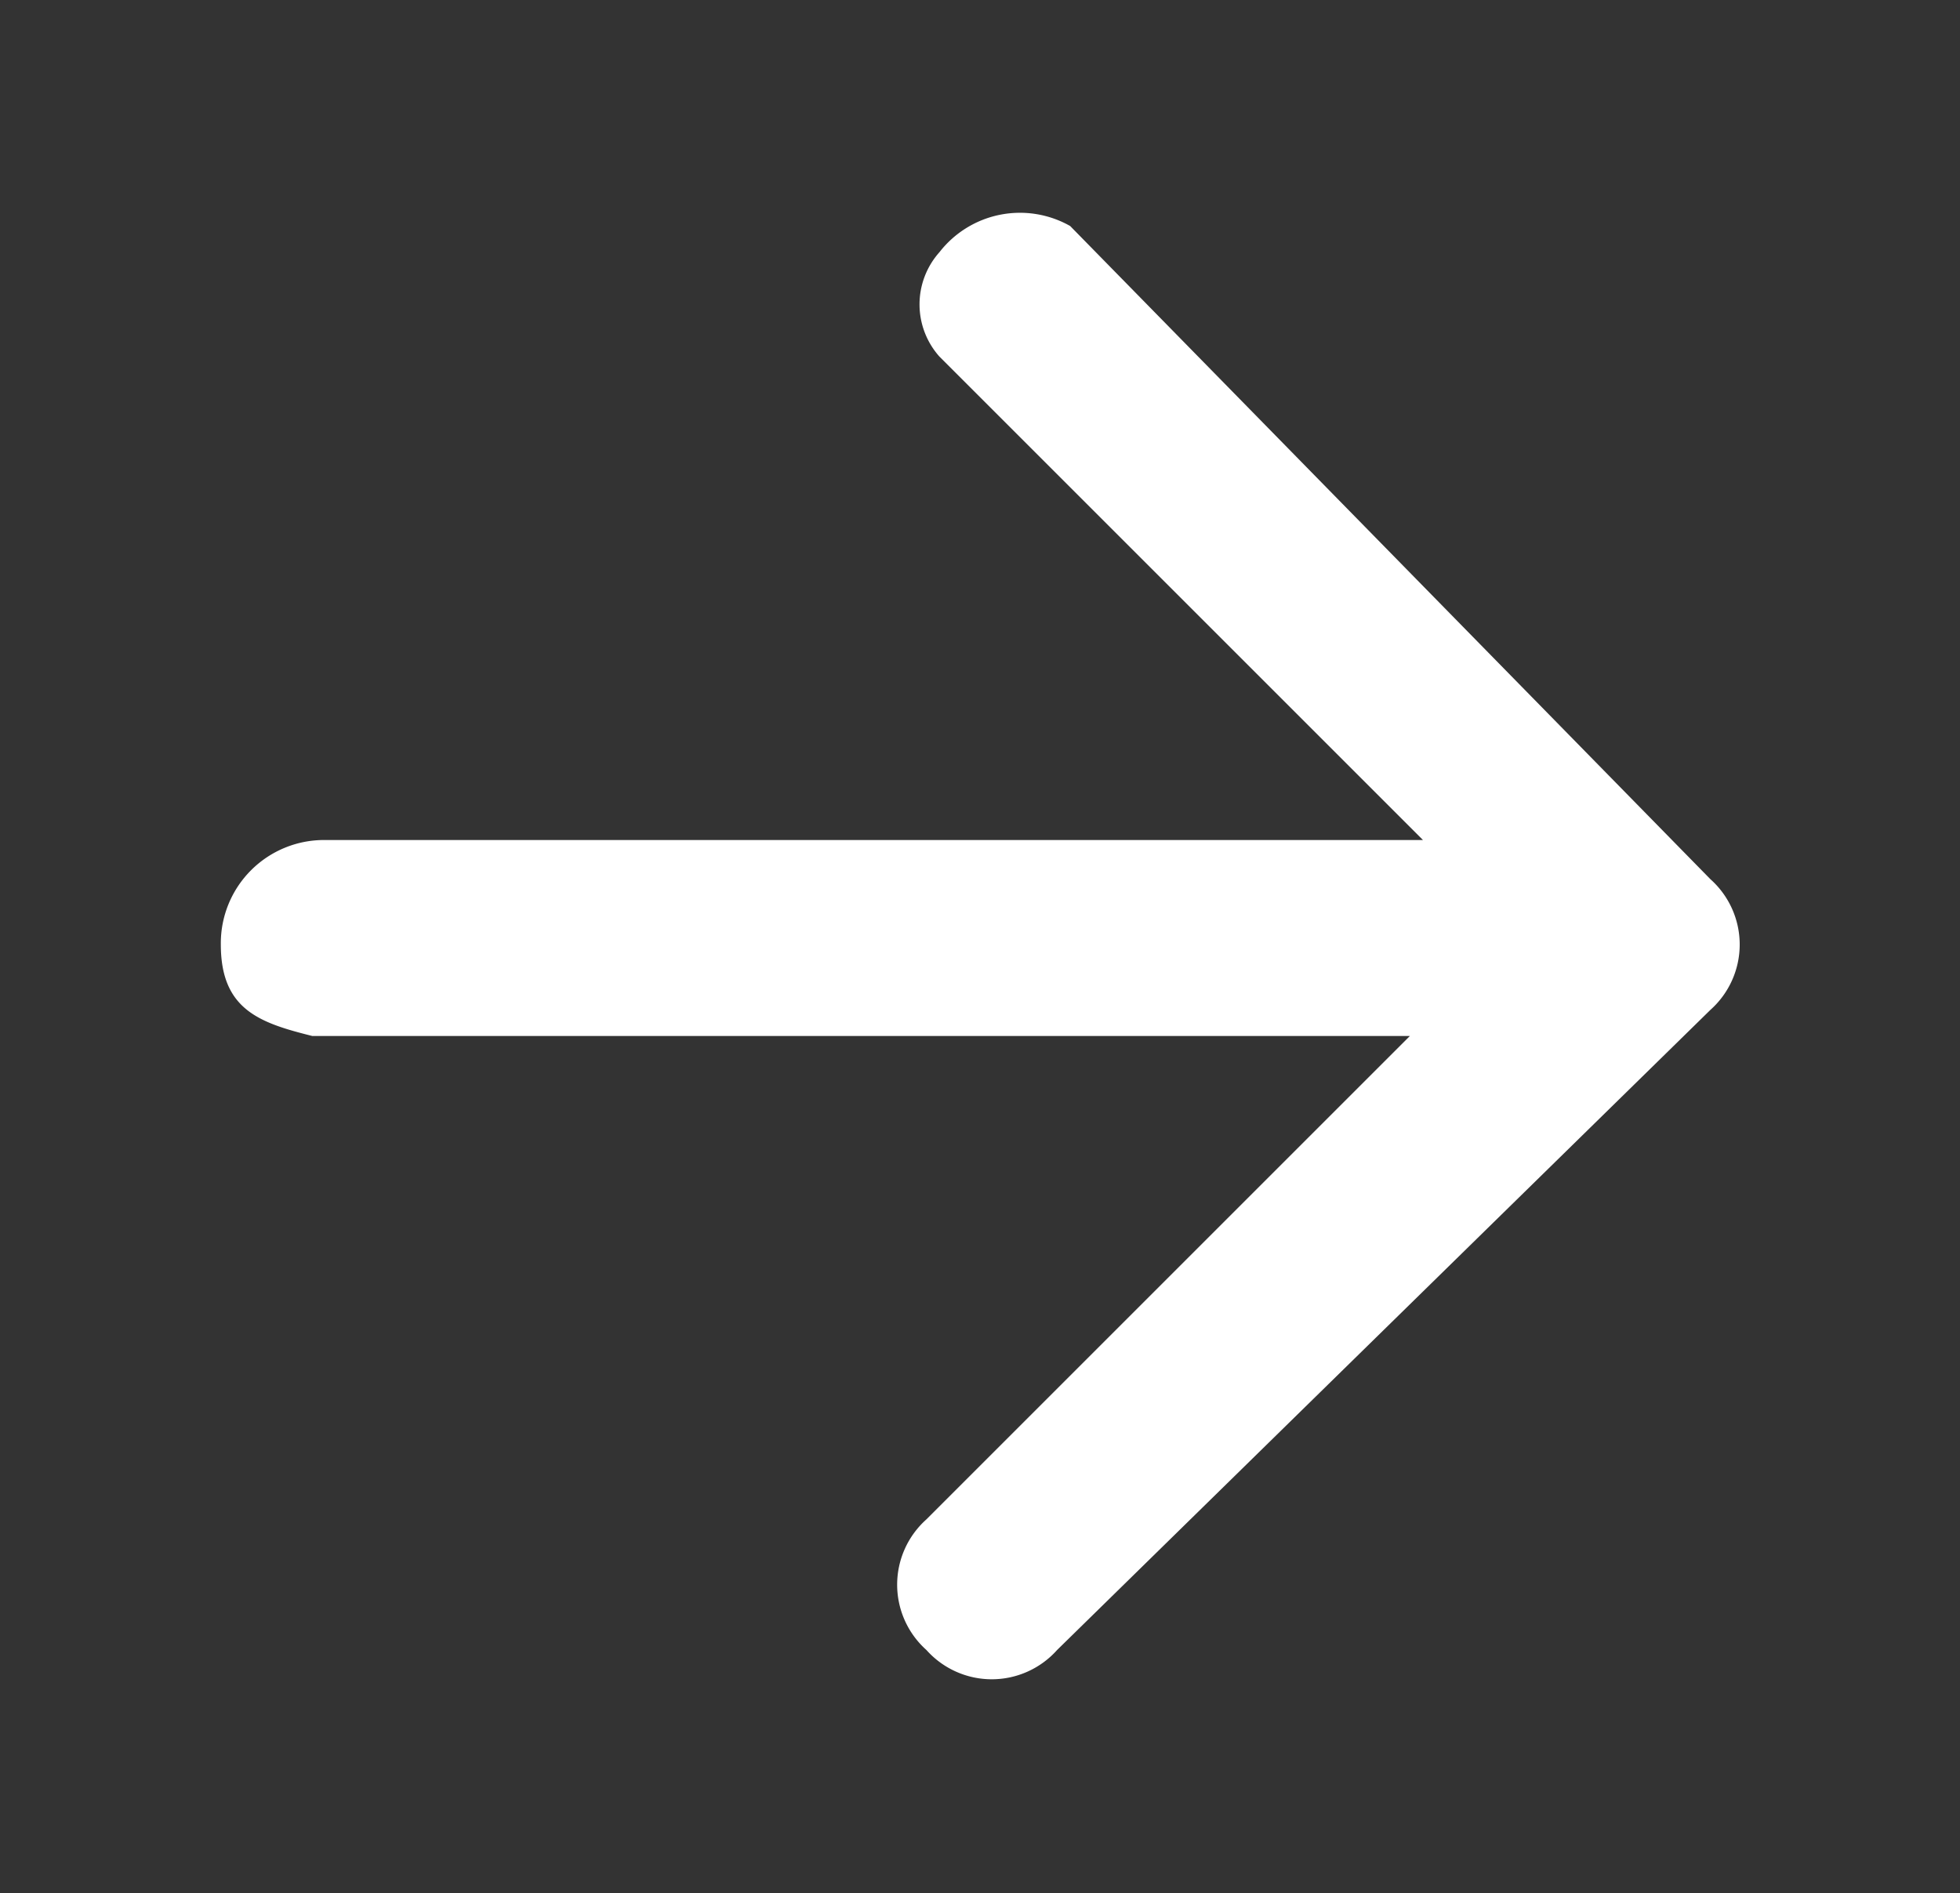 <svg xmlns="http://www.w3.org/2000/svg" id="Warstwa_1" data-name="Warstwa 1" viewBox="0 0 15 14.49" width="100%" height="100%" preserveAspectRatio="xMidYMid">
  <rect x="0" y="0" width="15" height="14.49" fill="#333333" stroke="none"/>
  <defs>
    <style>
      .cls-1{fill:#fff;}
    </style>
  </defs>
  <title>
    Strzałka
  </title>
  <path class="cls-1" d="M2.39,7.93h8.4l-3.7,3.7a.67.67,0,0,0,0,1h0a.67.67,0,0,0,1,0l5-4.9a.67.67,0,0,0,0-1h0l-4.9-5a.78.78,0,0,0-1,.2.6.6,0,0,0,0,.8l3.7,3.7H2.49a.79.79,0,0,0-.8.8c0,.5.3.6.7.7Z"/>
</svg>
